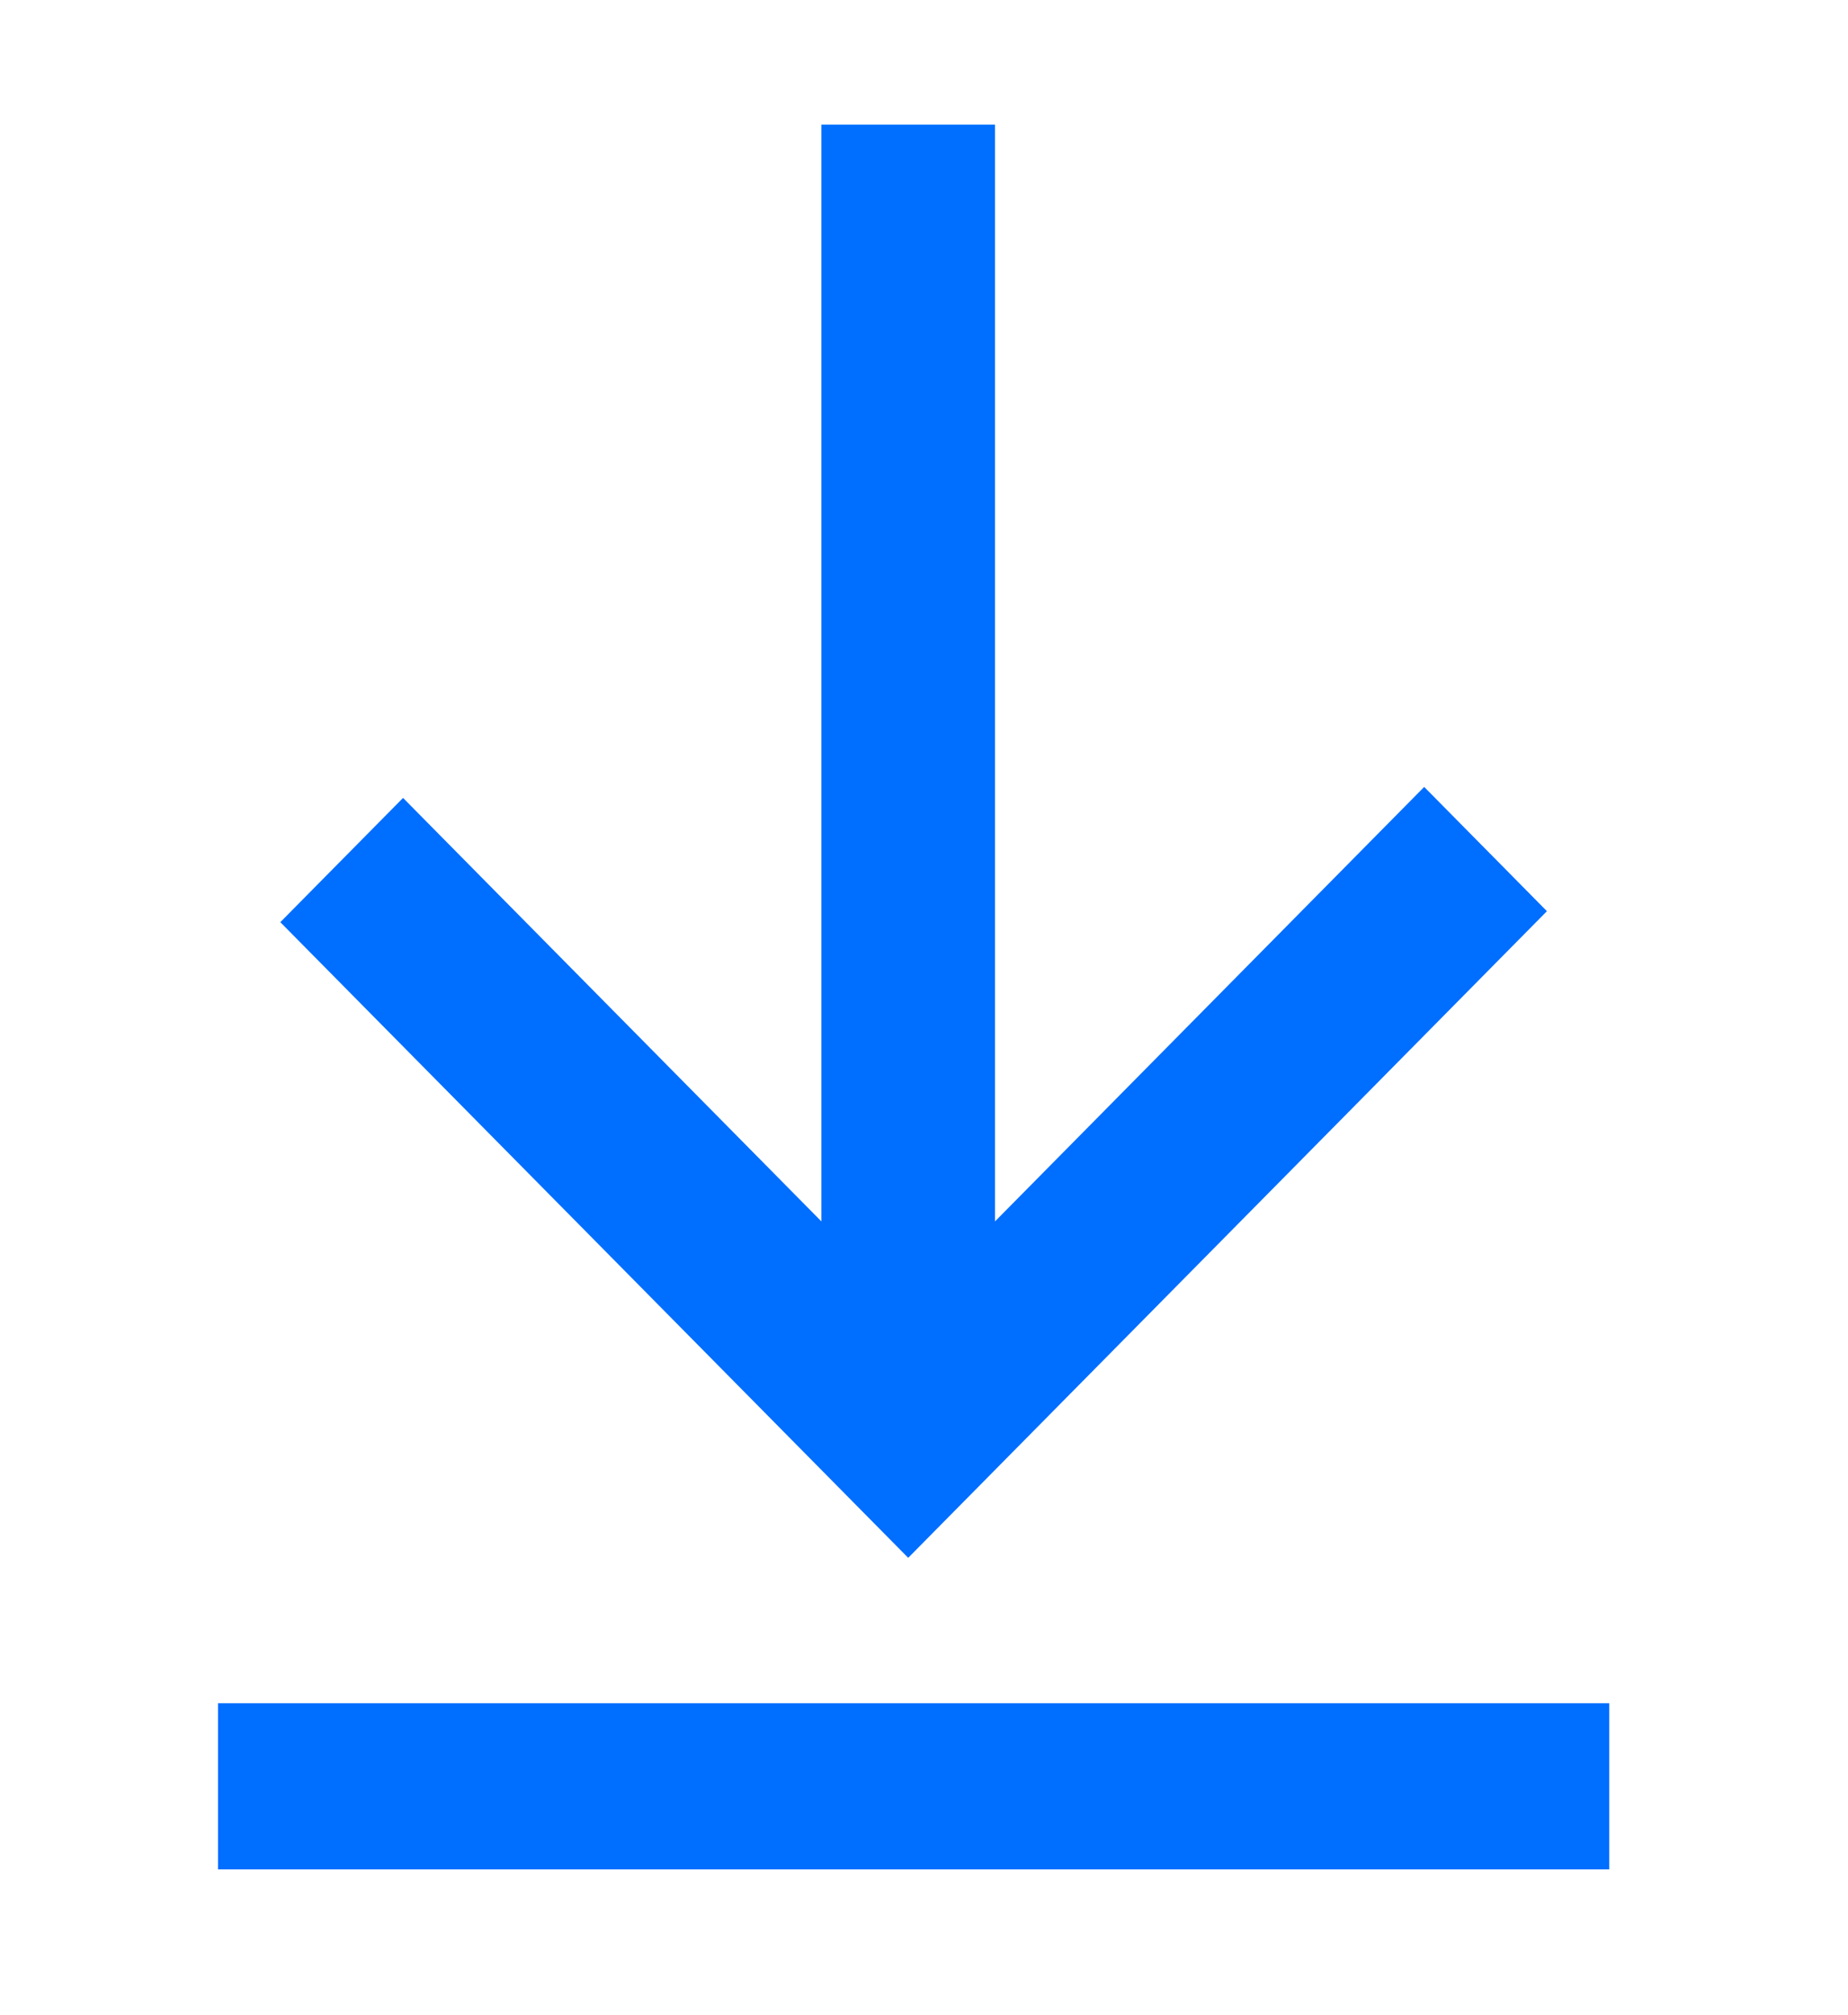 <?xml version="1.0" encoding="UTF-8"?>
<svg width="89px" height="97px" viewBox="0 0 89 97" version="1.1" xmlns="http://www.w3.org/2000/svg" xmlns:xlink="http://www.w3.org/1999/xlink">
    <!-- Generator: Sketch 53.2 (72643) - https://sketchapp.com -->
    <title>下载图标</title>
    <desc>Created with Sketch.</desc>
    <defs>
        <rect id="path-1" x="0.5" y="0.5" width="88" height="96"></rect>
    </defs>
    <g id="下载中心" stroke="none" stroke-width="1" fill="none" fill-rule="evenodd">
        <g id="切图" transform="translate(-1752, -1087)">
            <rect fill="#FFFFFF" x="0" y="0" width="2710" height="3327"></rect>
            <g id="下载图标" transform="translate(1752, 1087)">
                <mask id="mask-2" fill="white">
                    <use xlink:href="#path-1"></use>
                </mask>
                <g id="矩形"></g>
                <polygon id="Fill-1" fill="#006EFF" mask="url(#mask-2)" points="10.5 90 77.5 90 77.5 82 10.5 82"></polygon>
                <polygon id="Fill-2" fill="#006EFF" mask="url(#mask-2)" points="39.559 6 39.559 58.804 19.411 38.415 13.5 44.397 43.739 75 74.5 43.868 68.589 37.886 47.919 58.804 47.919 6"></polygon>
            </g>
        </g>
    </g>
</svg>